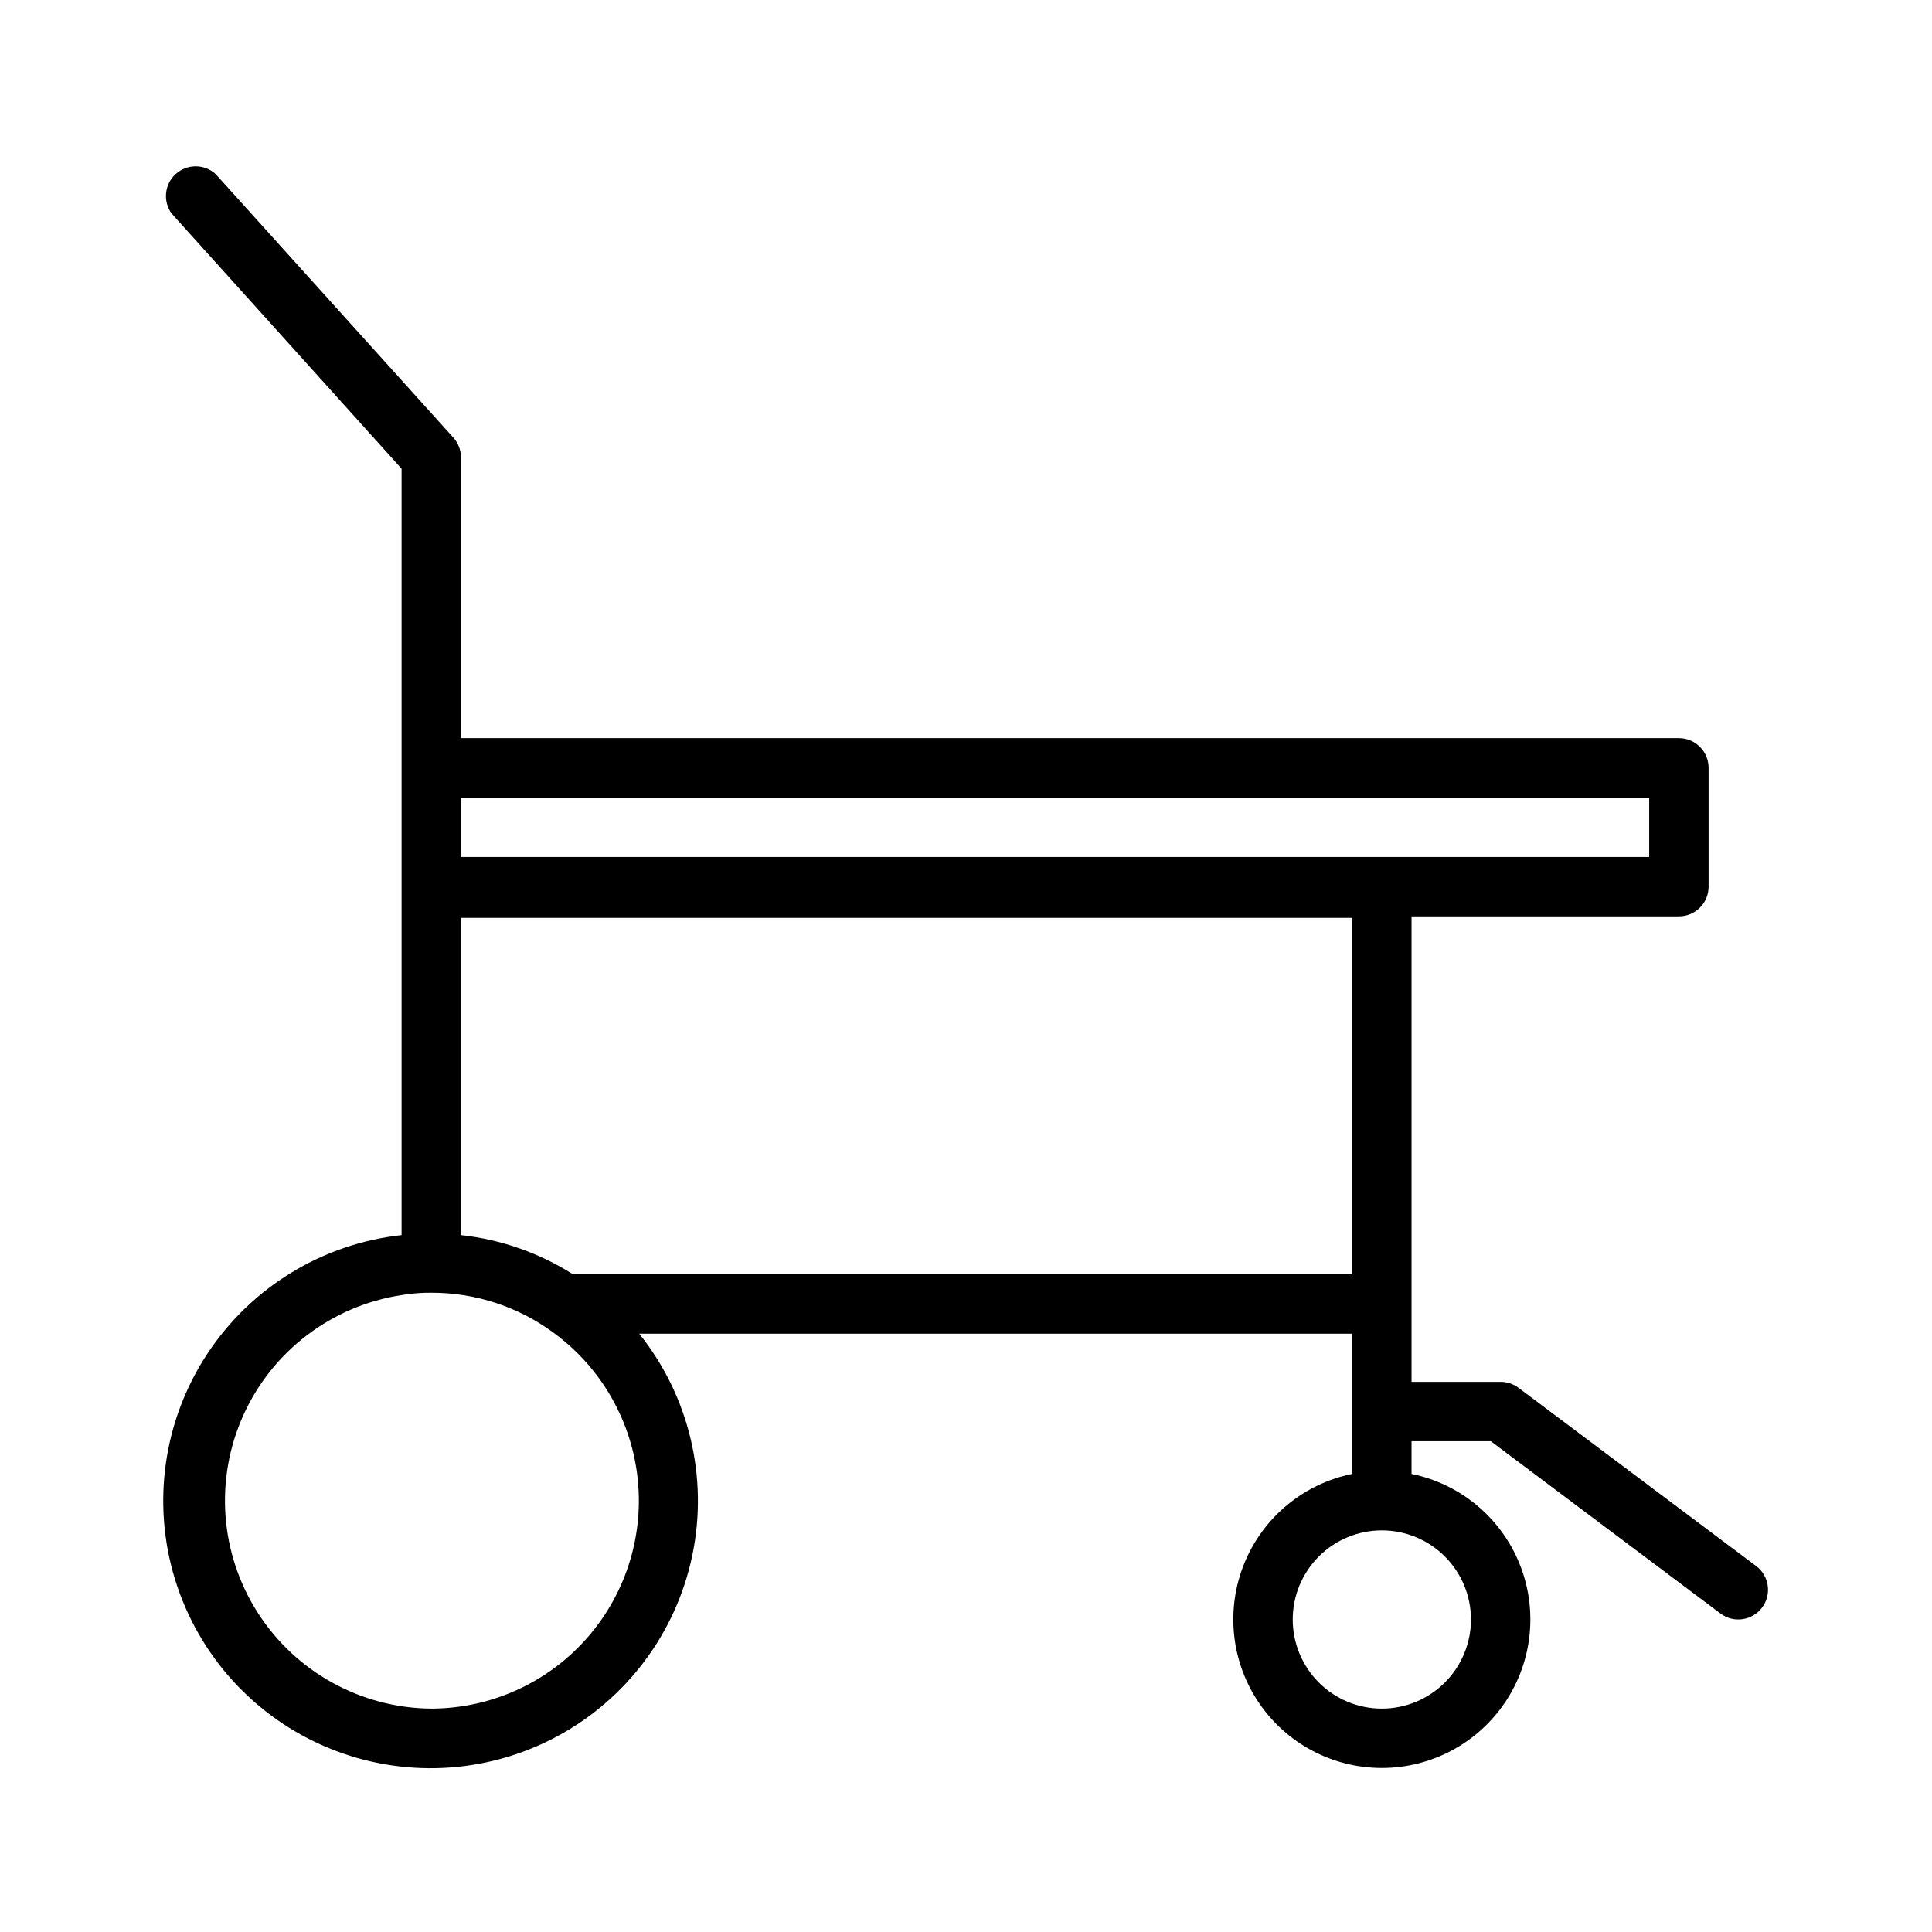 <?xml version="1.0" encoding="UTF-8"?>
<!-- Uploaded to: SVG Repo, www.svgrepo.com, Generator: SVG Repo Mixer Tools -->
<svg fill="#000000" width="800px" height="800px" version="1.1" viewBox="144 144 512 512" xmlns="http://www.w3.org/2000/svg">
 <path d="m609.39 559.01-62.977-47.23c-1.363-1.023-3.019-1.574-4.723-1.574h-23.617v-123.36h70.848c2.09 0 4.09-0.828 5.566-2.305 1.477-1.477 2.309-3.481 2.309-5.566v-31.488c0-2.086-0.832-4.09-2.309-5.566-1.477-1.477-3.477-2.305-5.566-2.305h-322.75v-74.391c-0.008-1.953-0.734-3.832-2.047-5.273l-62.977-69.824v-0.004c-2.992-2.715-7.551-2.731-10.559-0.027-3.004 2.699-3.477 7.238-1.094 10.5l60.93 67.621v203.1c-20.996 2.289-39.875 13.828-51.488 31.469-11.617 17.637-14.758 39.539-8.562 59.734 6.191 20.191 21.07 36.566 40.578 44.664 19.508 8.094 41.609 7.066 60.277-2.809 18.672-9.875 31.961-27.566 36.25-48.246 4.289-20.68-0.875-42.195-14.078-58.68h188.93v37.156c-12.859 2.625-23.562 11.484-28.543 23.625s-3.586 25.965 3.723 36.863c7.309 10.898 19.57 17.438 32.691 17.438 13.121 0 25.383-6.539 32.691-17.438 7.309-10.898 8.703-24.723 3.723-36.863-4.981-12.141-15.684-21-28.543-23.625v-8.66h21.02l60.852 45.656v0.004c3.477 2.609 8.41 1.902 11.02-1.574 2.609-3.481 1.902-8.414-1.574-11.023zm-28.34-187.9h-314.88v-15.742l314.88-0.004zm-322.75 225.69c-18.645-0.145-35.957-9.711-46-25.422-10.047-15.711-11.465-35.438-3.766-52.422 7.695-16.988 23.461-28.93 41.895-31.738 2.602-0.445 5.234-0.656 7.871-0.629 11.809-0.035 23.305 3.781 32.75 10.863 12.473 9.266 20.457 23.363 21.984 38.828 1.527 15.461-3.547 30.852-13.969 42.375-10.422 11.527-25.227 18.113-40.766 18.145zm37.551-115.09c-8.969-5.688-19.121-9.242-29.676-10.391v-84.074h236.16v94.465zm237.97 91.473c0 6.262-2.488 12.27-6.918 16.699-4.43 4.43-10.438 6.918-16.699 6.918s-12.27-2.488-16.699-6.918c-4.43-4.43-6.918-10.438-6.918-16.699 0-6.266 2.488-12.27 6.918-16.699 4.43-4.43 10.438-6.918 16.699-6.918s12.27 2.488 16.699 6.918 6.918 10.434 6.918 16.699z"/>
</svg>